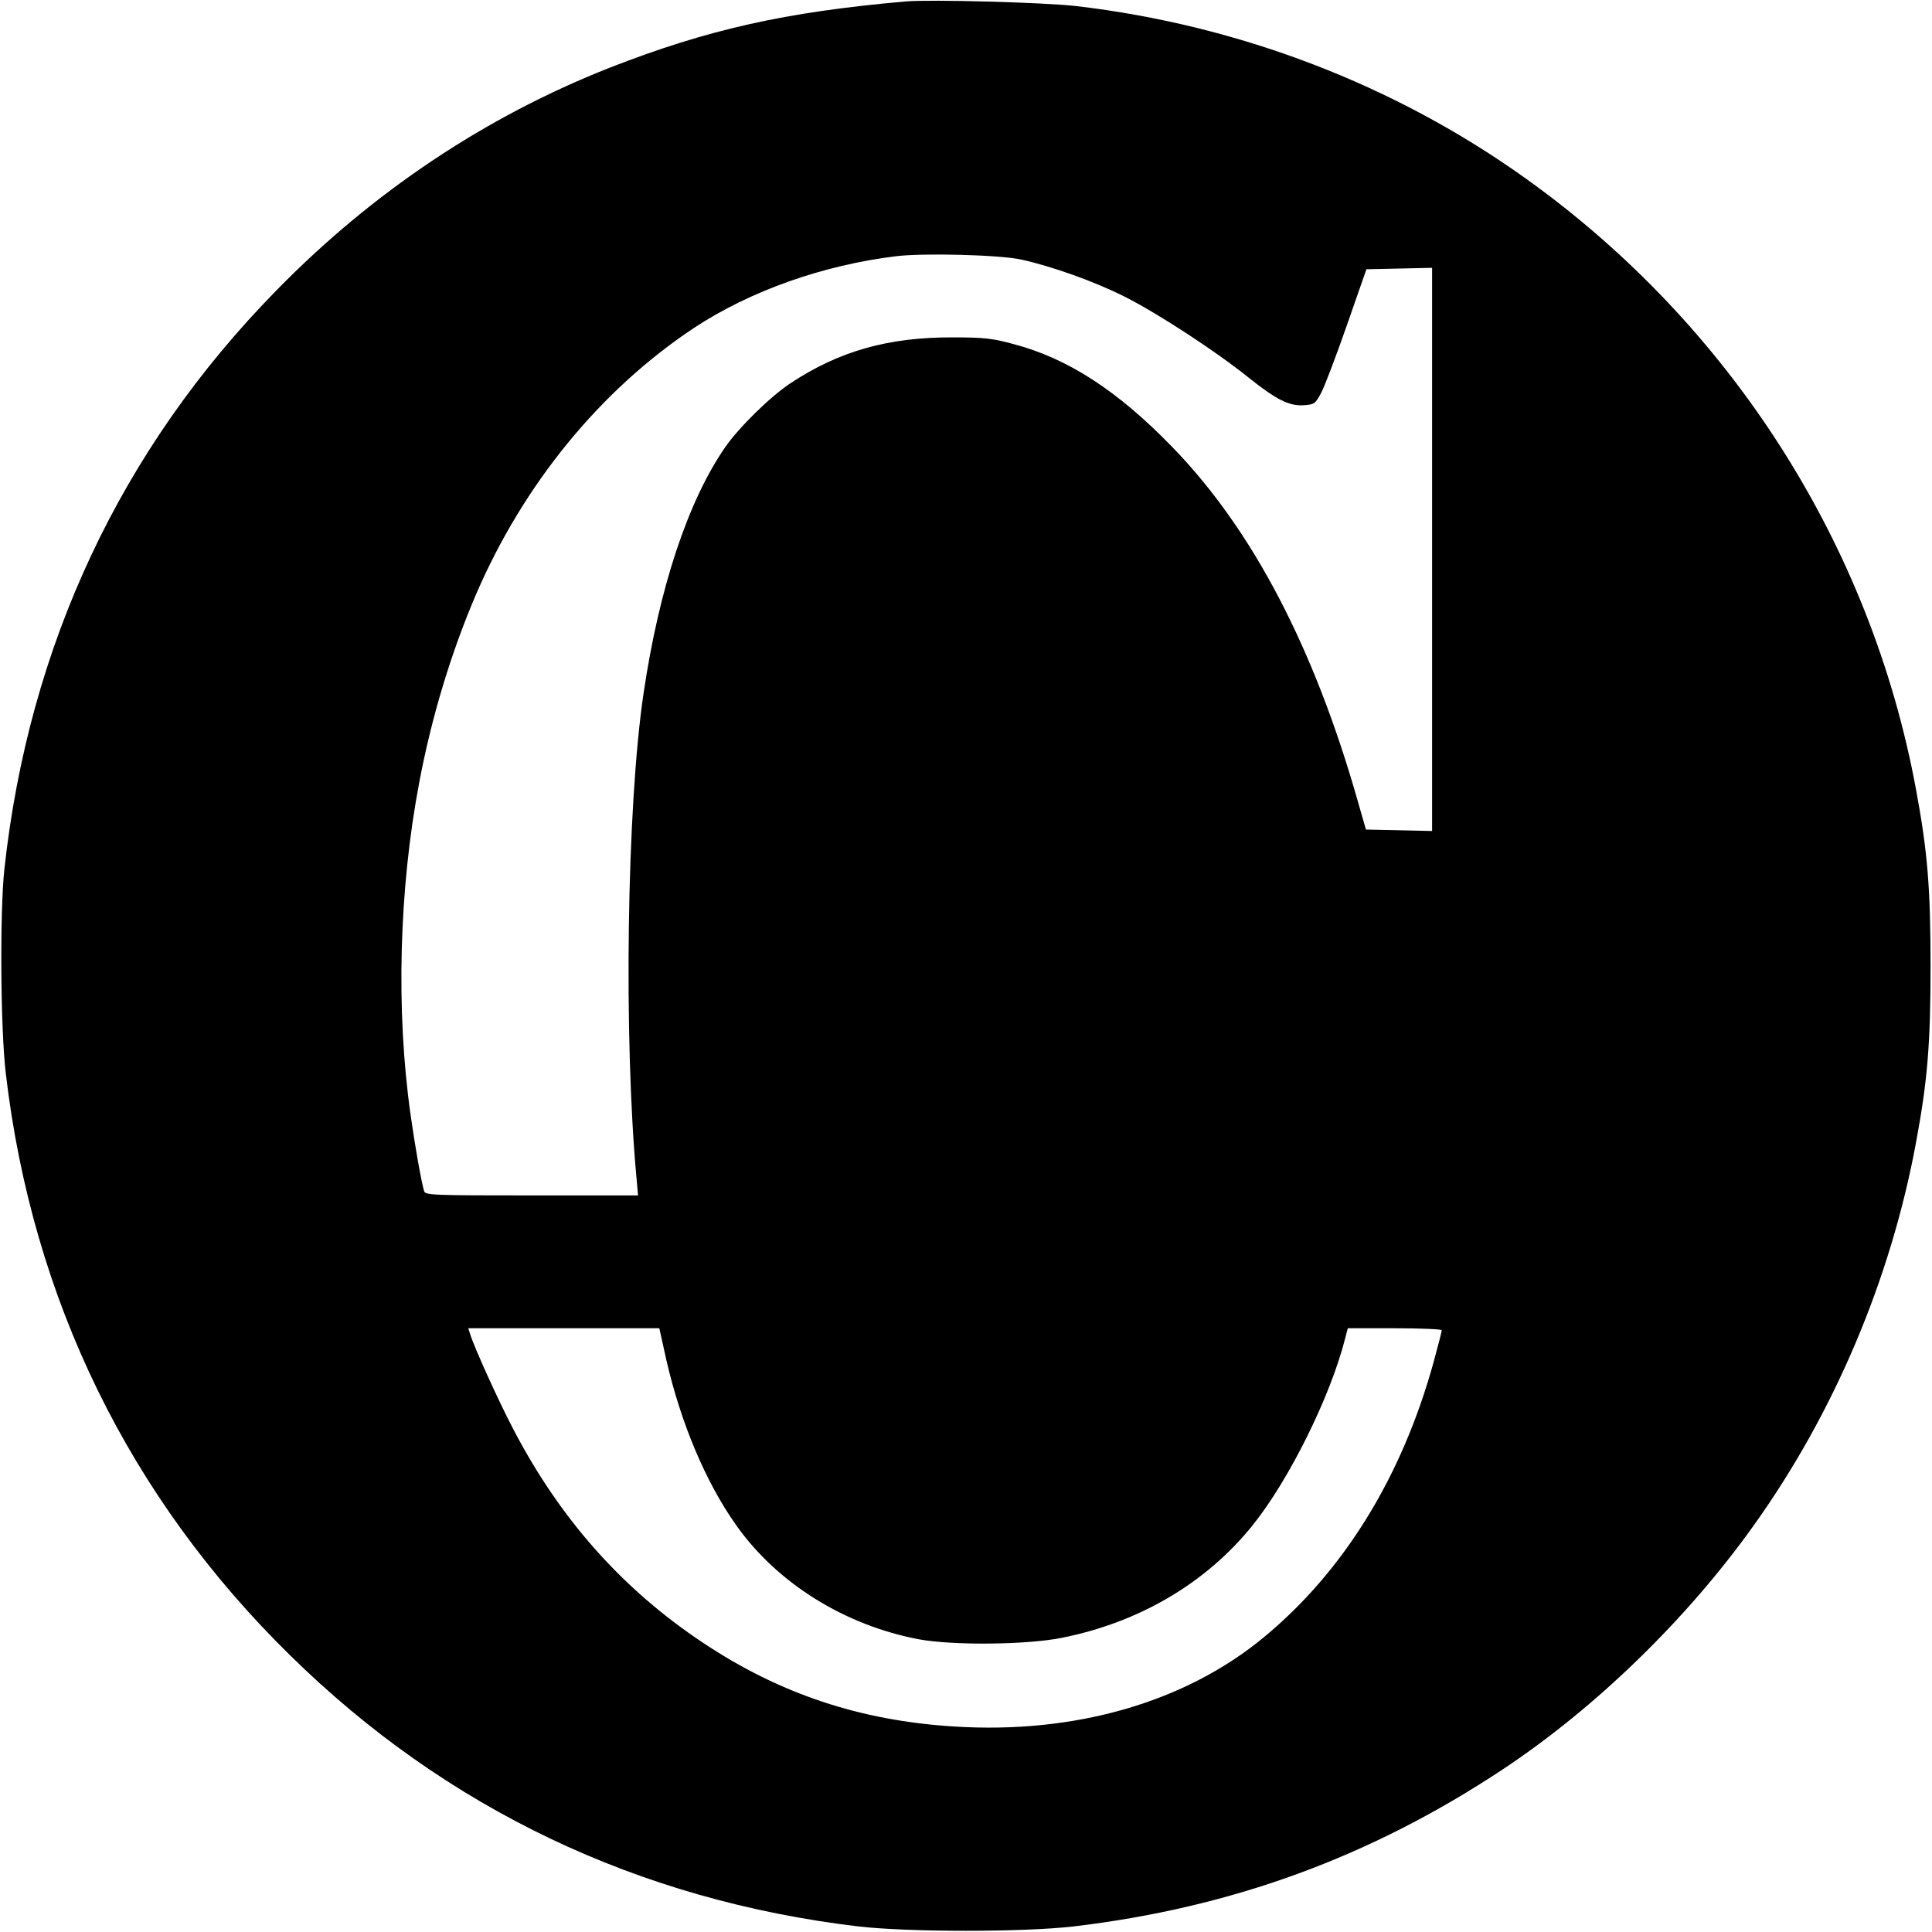 <?xml version="1.0" standalone="no"?>
<!DOCTYPE svg PUBLIC "-//W3C//DTD SVG 20010904//EN"
 "http://www.w3.org/TR/2001/REC-SVG-20010904/DTD/svg10.dtd">
<svg version="1.0" xmlns="http://www.w3.org/2000/svg"
 width="800pt" height="800pt" viewBox="0 0 800 800"
 preserveAspectRatio="xMidYMid meet">
<g transform="translate(0,800) scale(0.1,-0.1)"
fill="#000000" stroke="none">
<path d="M3750 7994 c-500 -44 -820 -116 -1227 -275 -512 -202 -979 -513
-1378 -921 -644 -656 -1026 -1470 -1127 -2398 -19 -177 -16 -662 6 -845 110
-936 511 -1756 1178 -2410 646 -635 1443 -1014 2353 -1122 210 -24 680 -24
890 0 658 78 1233 289 1780 652 384 255 760 621 1035 1006 334 466 569 1021
674 1589 48 258 60 412 60 730 0 318 -12 472 -60 730 -187 1015 -768 1924
-1615 2530 -543 389 -1188 636 -1864 715 -132 15 -601 28 -705 19z m480 -1069
c126 -28 301 -90 426 -153 136 -68 379 -227 511 -333 116 -93 171 -121 231
-117 44 3 48 6 71 48 14 25 62 151 107 280 l82 235 136 3 136 3 0 -1166 0
-1166 -137 3 -137 3 -33 115 c-181 638 -437 1127 -767 1467 -226 234 -435 370
-662 429 -85 23 -120 27 -249 27 -267 1 -471 -57 -672 -190 -83 -55 -213 -182
-271 -266 -154 -223 -273 -584 -337 -1017 -70 -469 -83 -1433 -29 -2012 l6
-68 -440 0 c-411 0 -441 1 -446 18 -12 42 -38 188 -56 317 -61 430 -48 933 36
1375 50 266 131 536 234 776 197 459 517 850 905 1107 231 152 532 259 835
296 113 14 431 6 520 -14z m-1495 -4447 c3 -13 14 -63 25 -113 60 -259 162
-502 288 -680 170 -241 450 -415 757 -473 141 -26 447 -23 591 6 322 64 598
227 790 465 152 189 323 534 384 775 l11 42 194 0 c107 0 195 -4 195 -8 0 -5
-15 -64 -34 -133 -131 -474 -371 -864 -702 -1138 -326 -270 -783 -402 -1284
-370 -388 24 -721 135 -1038 346 -334 222 -592 512 -786 884 -60 114 -164 343
-180 397 l-7 22 395 0 396 0 5 -22z"/>
</g>
</svg>
